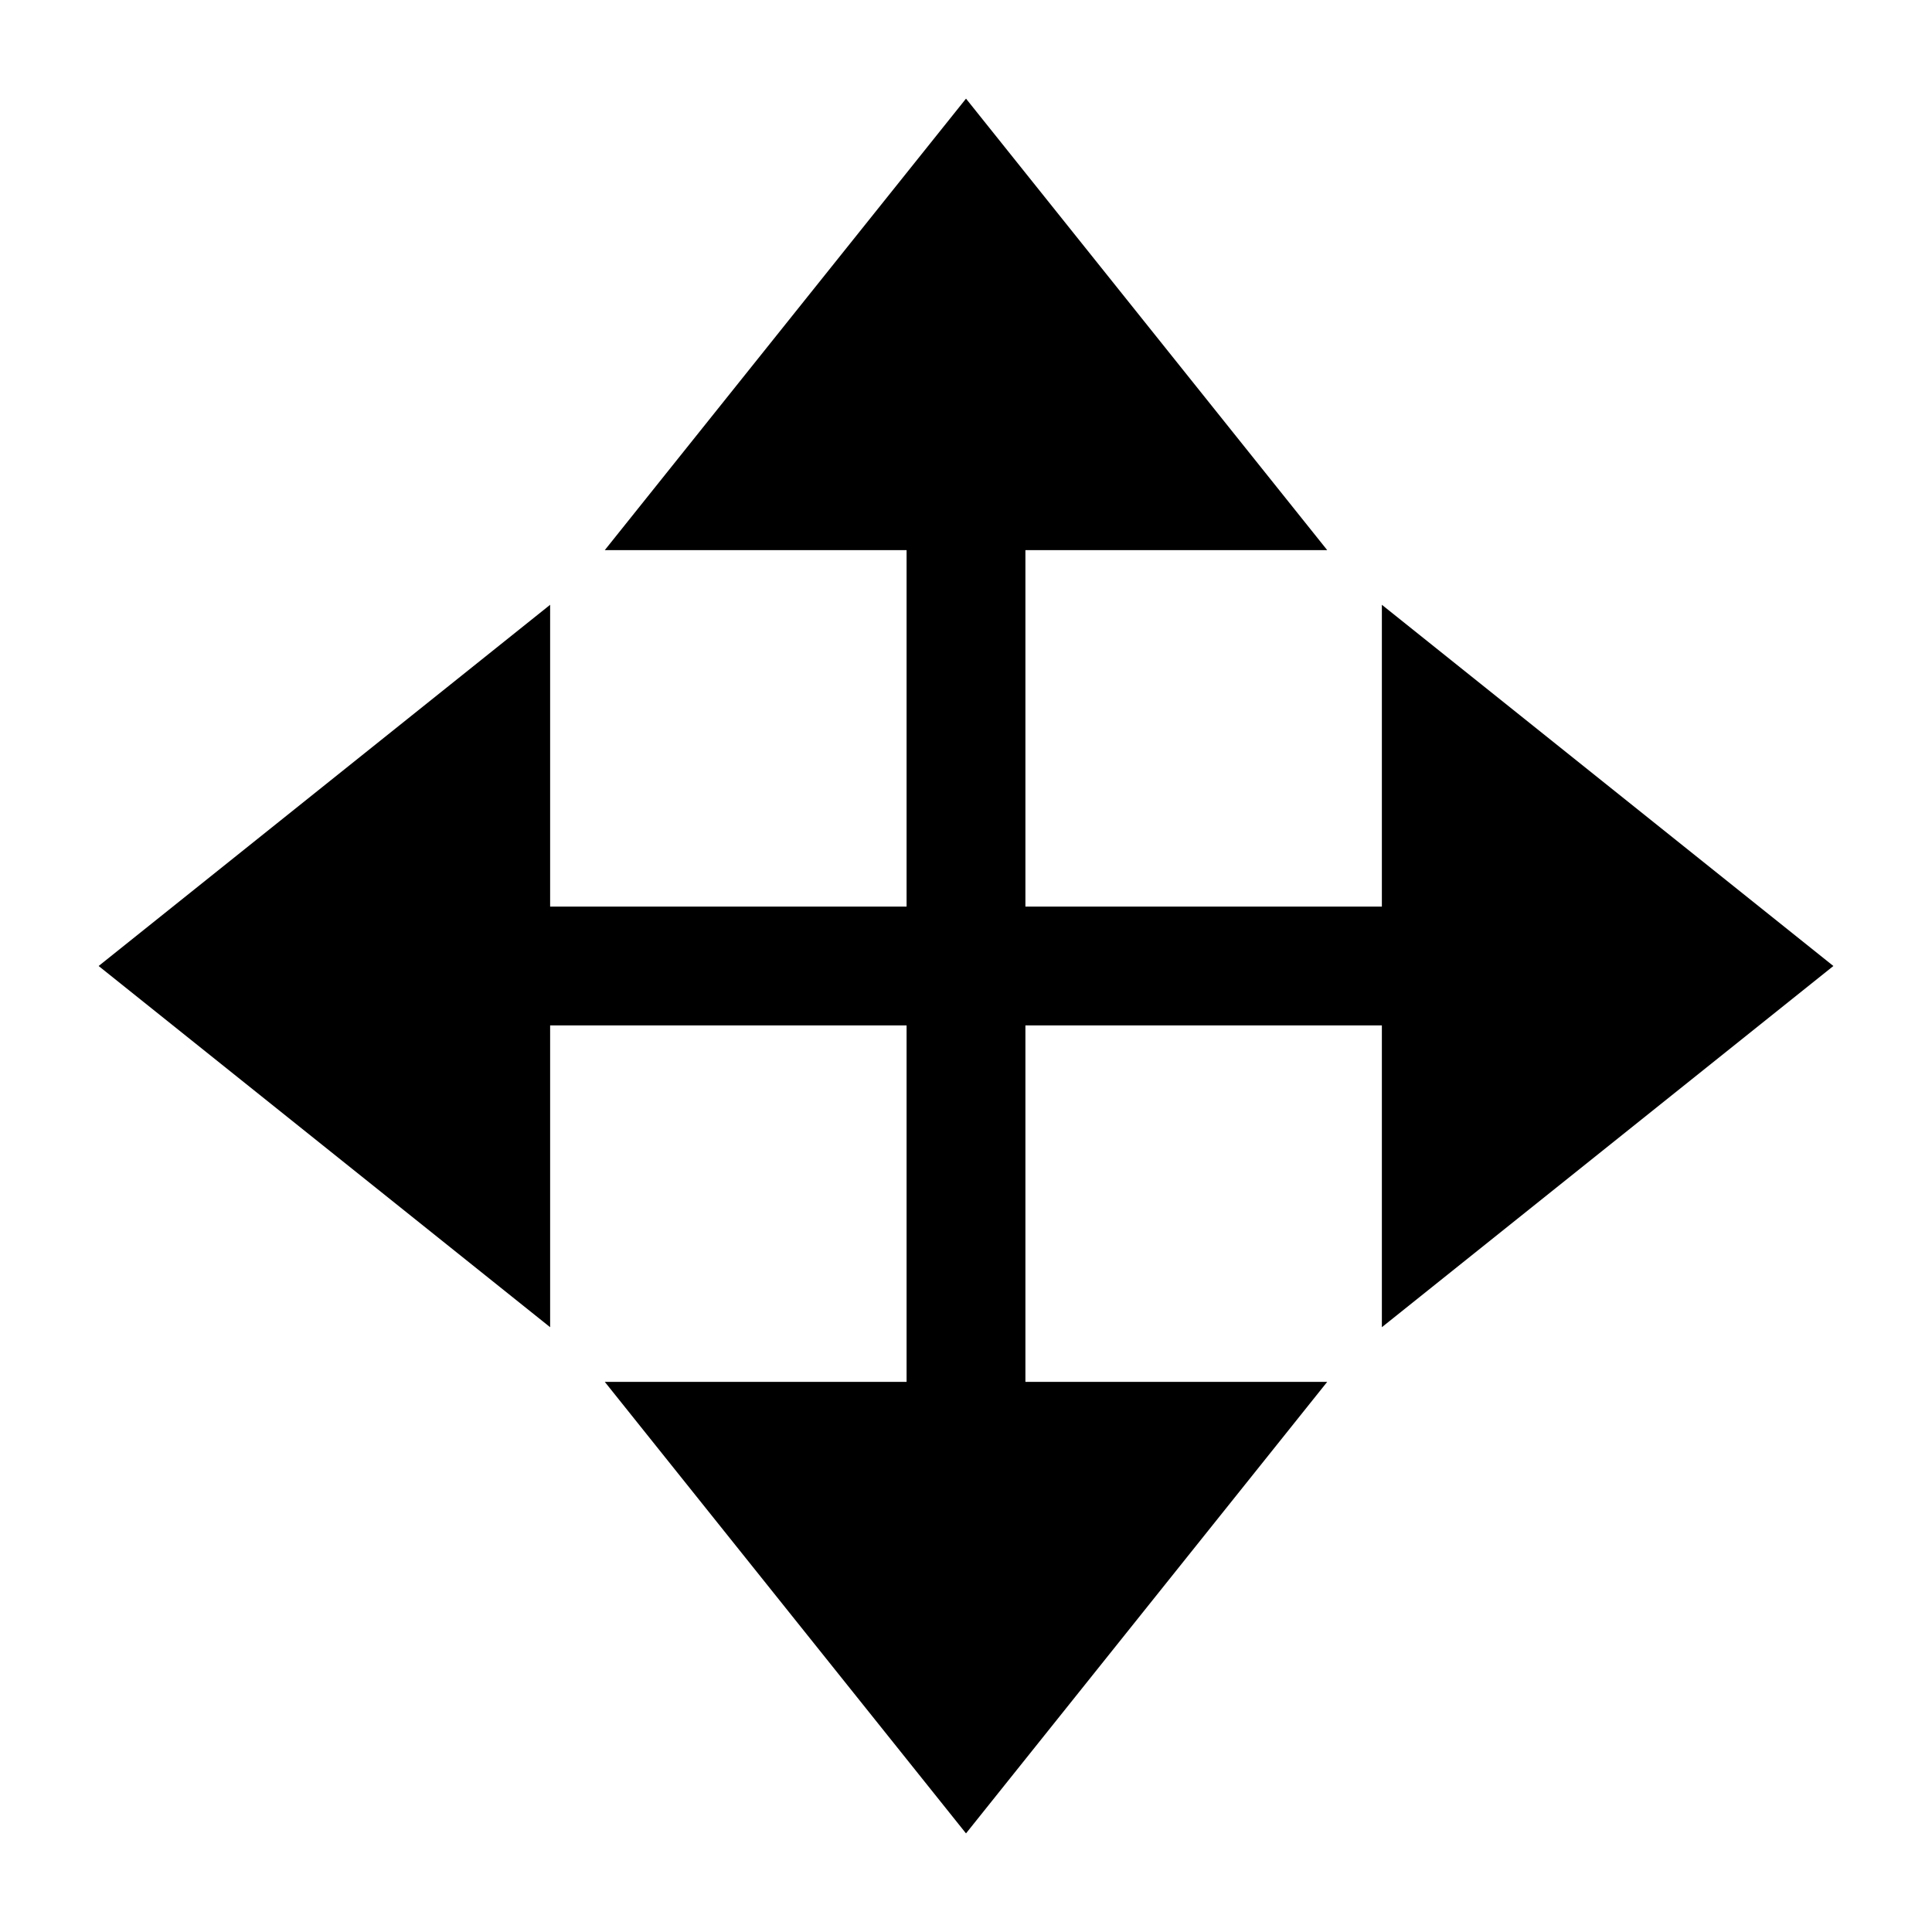 <?xml version="1.0" encoding="UTF-8"?>
<!-- Uploaded to: SVG Repo, www.svgrepo.com, Generator: SVG Repo Mixer Tools -->
<svg fill="#000000" width="800px" height="800px" version="1.1" viewBox="144 144 512 512" xmlns="http://www.w3.org/2000/svg">
 <path d="m170.14 400 119.65 95.723v-79.98h94.465v94.465h-79.98l95.727 119.66 95.723-119.66h-79.98v-94.465h94.465v79.98l119.66-95.723-119.66-95.727v79.98h-94.465v-94.465h79.98l-95.723-119.65-95.727 119.65h79.98v94.465h-94.465v-79.98z"/>
</svg>